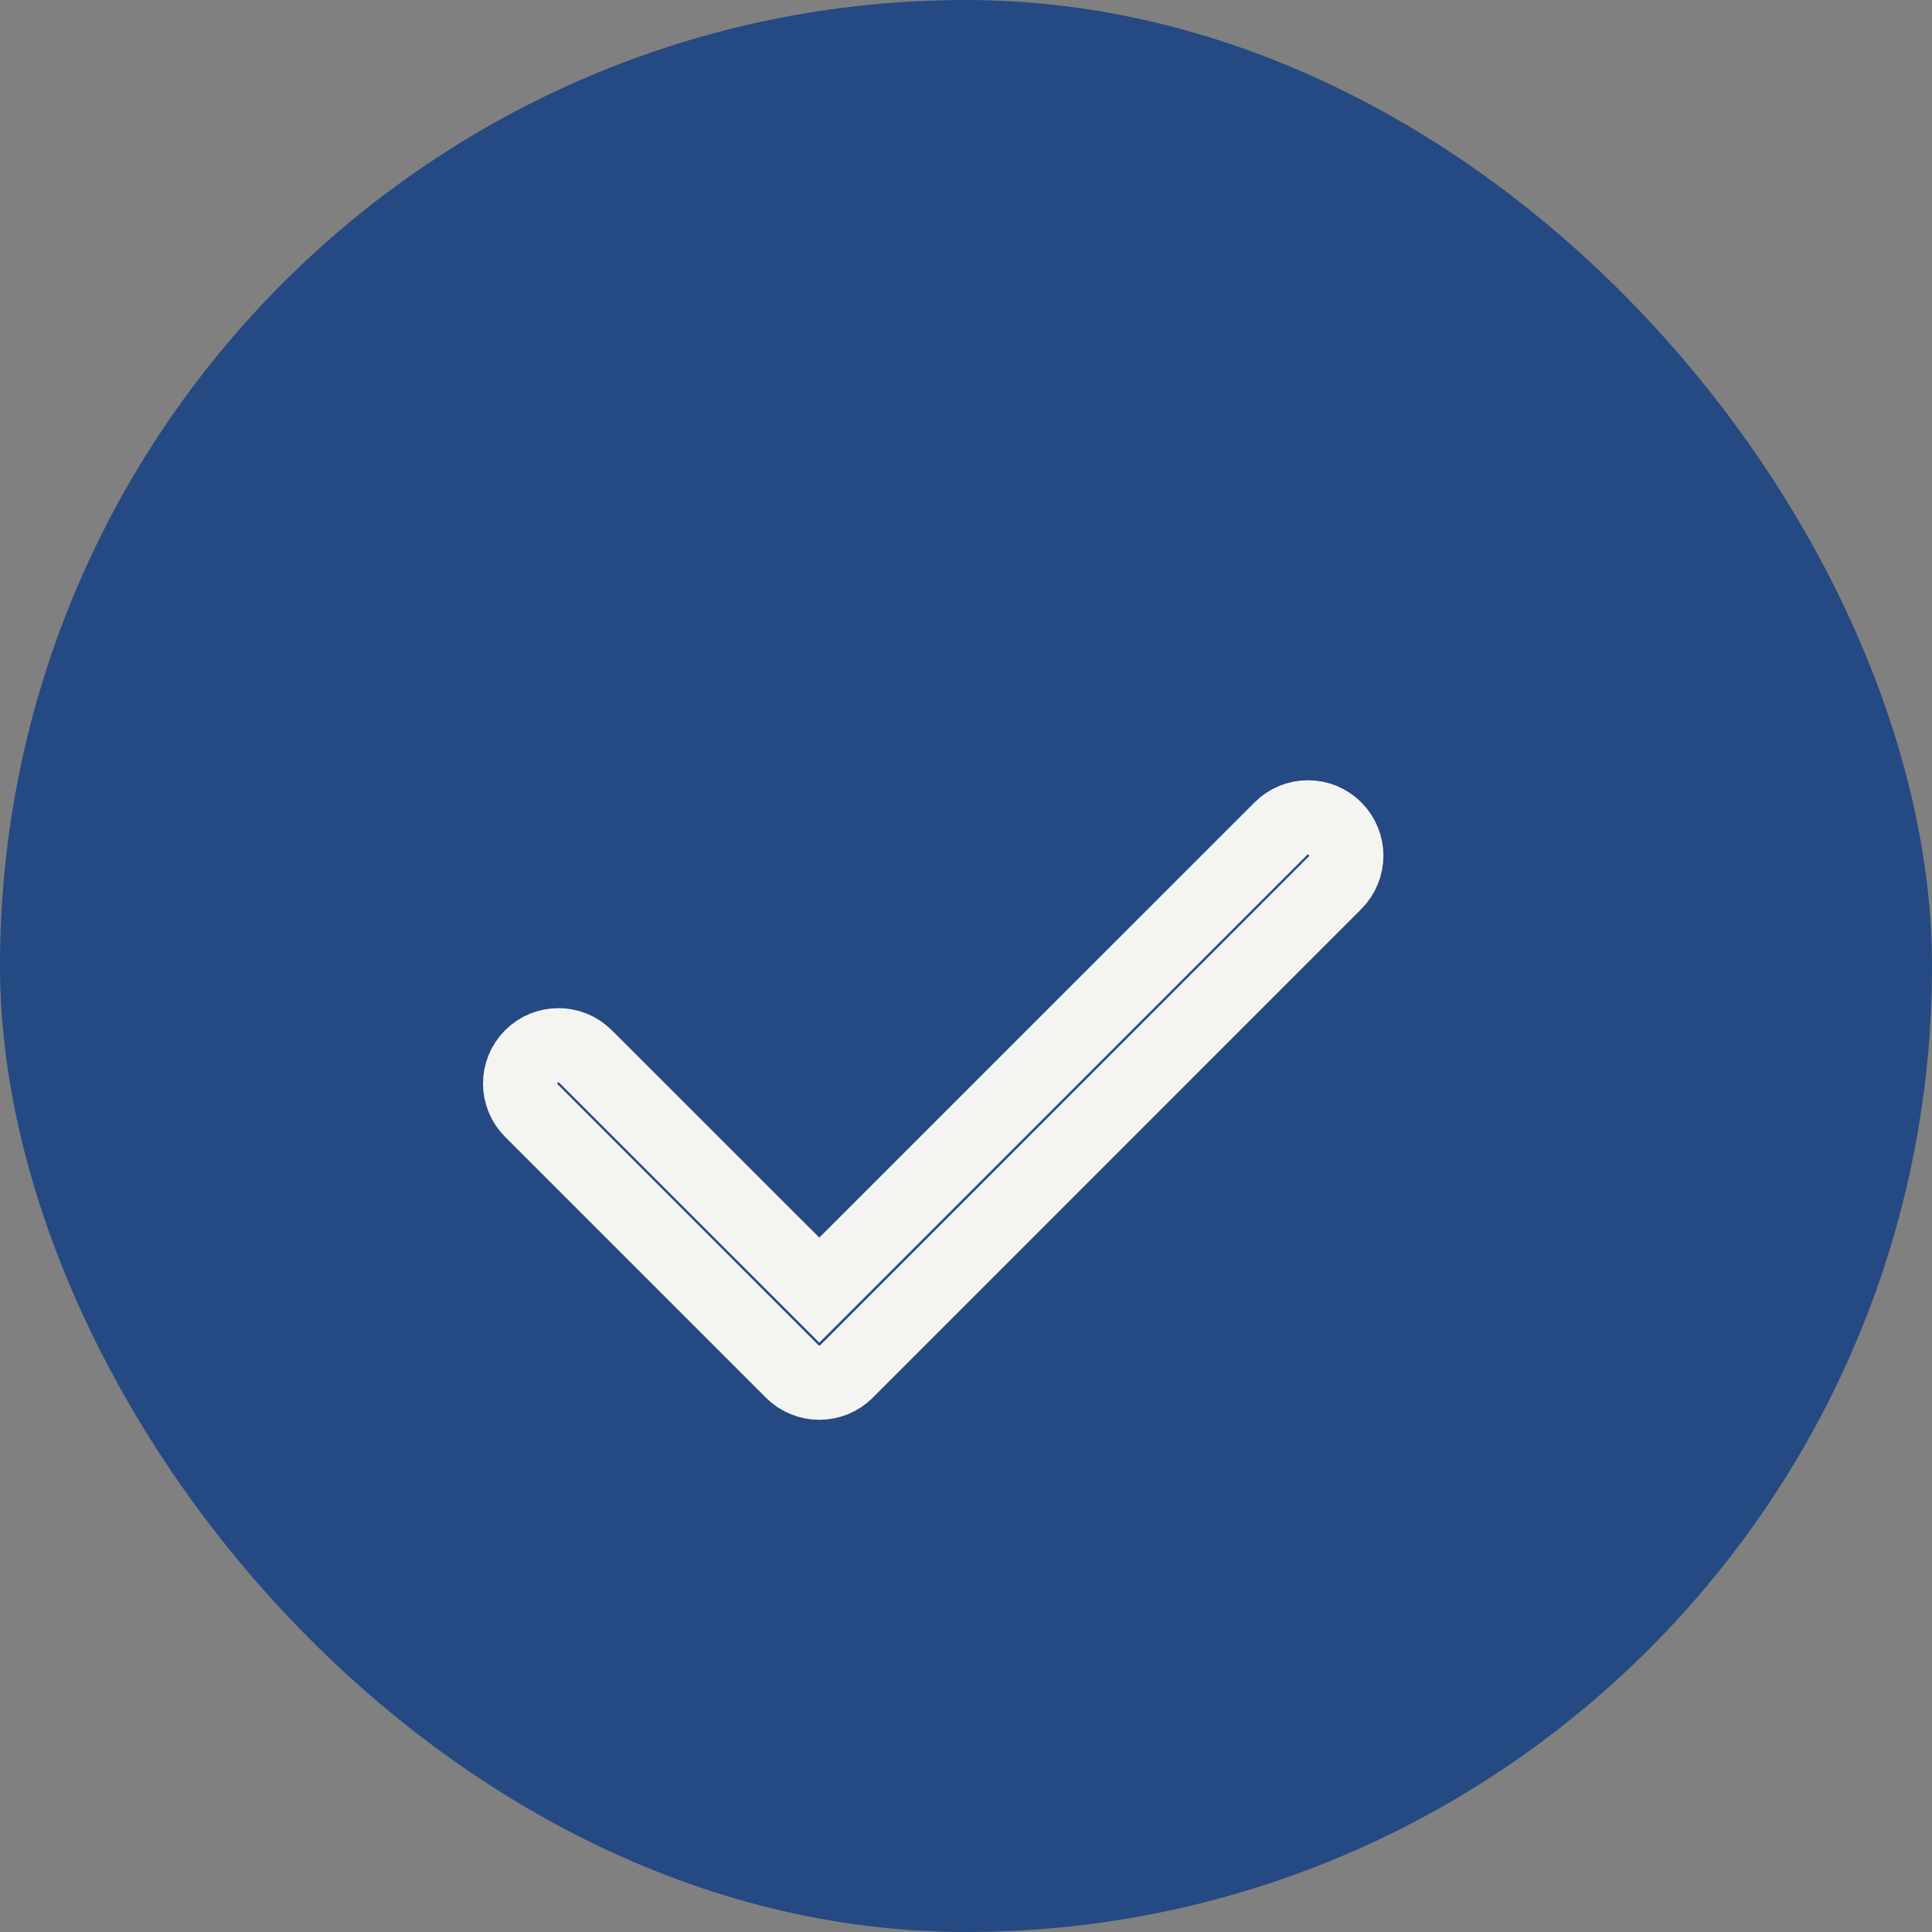 <svg width="26" height="26" viewBox="0 0 26 26" fill="none" xmlns="http://www.w3.org/2000/svg">
<rect x="0" y="0" width="26" height="26" fill="#808080" stroke="none"/>
<rect width="26" height="26" rx="13" fill="#254982"/>
<path d="M10.662 18.457C10.762 18.557 10.894 18.607 11.026 18.607C11.158 18.607 11.29 18.558 11.391 18.457L17.966 11.88C18.168 11.678 18.168 11.353 17.966 11.151C17.765 10.95 17.439 10.95 17.238 11.151L11.026 17.362L7.88 14.218C7.678 14.017 7.352 14.017 7.151 14.218C6.95 14.419 6.95 14.746 7.151 14.946L10.662 18.457Z" stroke="#F4F4F1"/>
</svg>
